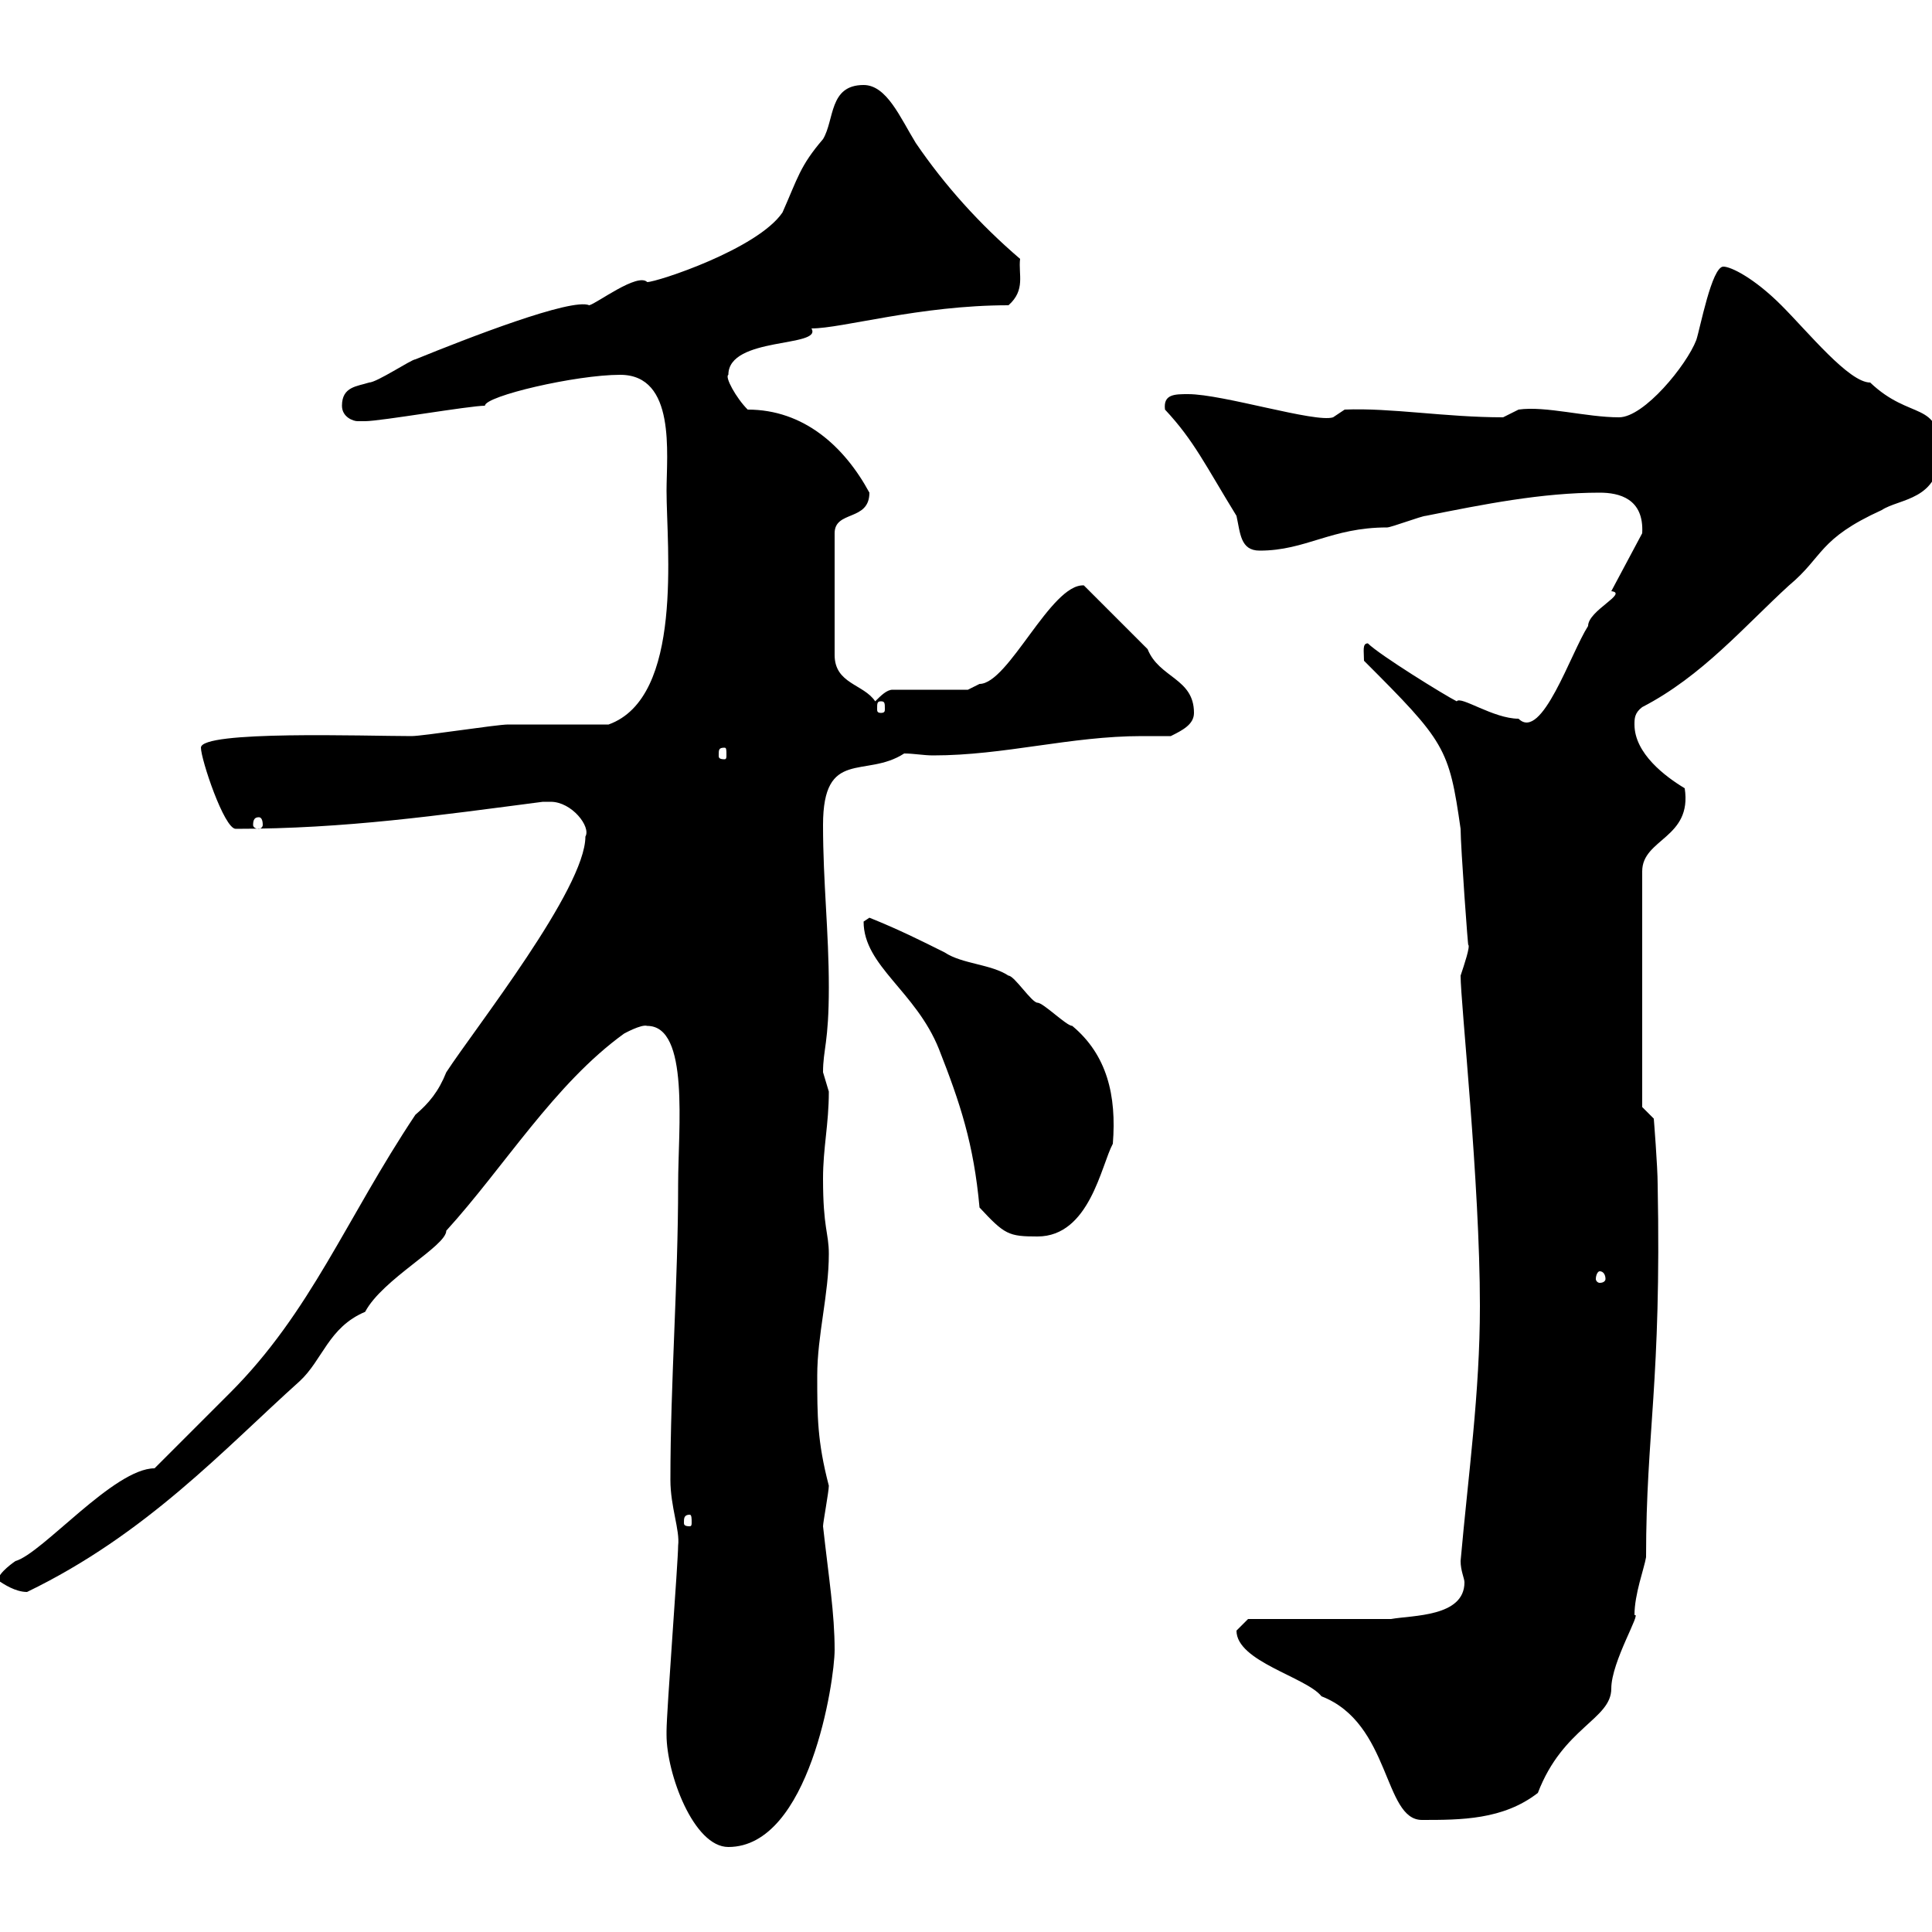 <svg xmlns="http://www.w3.org/2000/svg" xmlns:xlink="http://www.w3.org/1999/xlink" width="300" height="300"><path d="M103.50 269.40C103.50 275.40 107.70 286.80 113.10 286.80C125.70 286.80 129.60 261 129.60 256.20C129.60 250.50 128.70 245.10 127.80 237C127.80 236.40 128.70 231.60 128.70 230.70C126.90 223.80 126.90 219.90 126.90 213.60C126.90 207.30 128.70 201 128.70 194.70C128.70 191.40 127.80 190.80 127.80 183C127.80 178.20 128.70 174.60 128.70 169.50C128.70 169.50 127.80 166.50 127.80 166.50C127.80 162.90 128.70 162 128.70 153.30C128.70 144.60 127.80 137.10 127.80 128.10C127.80 116.10 134.40 120.90 140.40 117C141.90 117 143.40 117.30 144.90 117.30C156 117.30 166.20 114.30 177.30 114.30C178.80 114.30 180.60 114.30 181.80 114.30C183.60 113.40 185.40 112.50 185.40 110.70C185.40 105.30 180 105.30 178.20 100.80L168.30 90.90C163.20 90.60 156.60 106.20 152.10 106.20L150.30 107.10L138.60 107.10C137.70 107.10 136.80 108 135.90 108.90C134.10 106.20 129.60 106.20 129.60 101.70L129.60 82.80C129.60 79.20 135 81 135 76.50C131.10 69.30 124.80 63.60 116.10 63.60C114.30 61.80 112.50 58.50 113.10 58.20C113.10 52.20 127.80 54 126 51C130.80 51 142.80 47.40 156.60 47.40C159.30 45 158.10 42.60 158.40 40.20C152.10 34.80 146.70 28.80 142.20 22.20C139.80 18.30 137.70 13.20 134.10 13.20C128.70 13.20 129.60 18.60 127.80 21.60C124.20 25.80 123.90 27.60 121.50 33C117.60 38.70 102 43.80 100.50 43.80C99 42.30 92.70 47.10 91.50 47.40C88.80 46.20 72.60 52.50 64.50 55.80C63.90 55.80 58.50 59.40 57.30 59.40C55.50 60 53.10 60 53.10 63C53.10 64.80 54.90 65.40 55.50 65.40C56.70 65.40 56.70 65.40 56.70 65.40C59.10 65.40 72.90 63 75.30 63C75.30 61.50 89.40 58.20 96.30 58.20C105 58.20 103.50 70.50 103.50 76.20C103.50 84.90 106.20 108.30 94.50 112.50C91.50 112.50 81.90 112.50 78.90 112.50C77.10 112.50 65.70 114.30 63.90 114.30C56.70 114.30 31.20 113.40 31.20 116.10C31.20 117.90 34.80 128.70 36.60 128.70C53.70 128.70 68.10 126.60 84.30 124.50C84.30 124.50 84.30 124.50 85.50 124.50C88.80 124.50 91.80 128.40 90.90 129.90C90.90 138 73.80 159.60 69.30 166.50C68.10 169.50 66.60 171.30 64.50 173.10C53.70 189.30 48.30 203.70 35.70 216.30C33.90 218.10 25.80 226.20 24 228C17.70 228 6.60 241.20 2.40 242.40C2.40 242.40-0.30 244.20-0.30 245.40C0.60 246 2.40 247.20 4.20 247.20C22.80 238.20 34.80 225 46.50 214.50C50.10 211.20 51 206.10 56.70 203.70C59.40 198.60 69.30 193.50 69.30 191.10C78.30 181.20 86.10 168.30 96.90 160.50C96.90 160.50 99.60 159 100.50 159.30C107.10 159.30 105.30 175.20 105.30 183.90C105.30 199.20 104.10 214.50 104.10 229.80C104.10 234 105.60 237.60 105.30 240C105.30 242.40 103.50 265.80 103.50 268.80C103.50 268.80 103.50 268.80 103.50 269.40ZM192 253.20C192 258 202.80 260.40 205.20 263.40C216 267.60 214.80 282.60 220.80 282.60C226.80 282.60 233.40 282.60 238.80 278.40C242.70 268.20 250.20 267 250.20 262.20C250.20 258 255 250.20 253.80 250.80C253.80 247.50 255.30 243.60 255.60 241.80C255.60 222.30 258 214.80 257.40 183.90C257.40 181.20 256.80 173.70 256.80 173.70L255 171.90L255 135.30C255 130.20 262.80 130.20 261.60 122.40C258.60 120.60 253.80 117 253.80 112.50C253.80 111.60 253.80 110.70 255 109.80C264.30 105 270.90 97.20 277.80 90.90C283.20 86.40 282.30 83.70 292.20 79.20C294.90 77.40 301.20 77.70 301.20 70.20C301.20 62.10 296.70 65.40 290.40 59.40C287.10 59.40 280.80 51.60 276.60 47.40C272.40 43.20 268.80 41.40 267.60 41.40C265.80 41.40 264 51 263.40 52.80C261.90 56.70 255.30 64.80 251.40 64.80C246.30 64.80 240 63 235.80 63.60C235.80 63.60 233.40 64.80 233.40 64.80C224.40 64.80 216 63.30 208.80 63.60L207 64.80C204.30 65.70 189.90 61.20 184.50 61.20C182.40 61.20 180.60 61.20 180.90 63.60C185.40 68.40 187.20 72.30 192 80.10C192.60 82.80 192.60 85.50 195.60 85.50C202.80 85.50 206.70 81.90 215.40 81.90C216 81.90 220.80 80.10 221.40 80.10C230.40 78.30 239.40 76.50 248.40 76.50C251.40 76.50 255.30 77.40 255 82.80L250.20 91.80C252.90 92.10 246.60 94.80 246.60 97.20C243.90 101.40 239.40 115.20 235.80 111.60C231.90 111.60 226.80 108 226.20 108.90C224.40 108 214.20 101.70 212.40 99.90C211.50 99.90 211.80 101.10 211.80 102.60C224.40 115.20 225 116.10 226.80 128.70C226.80 131.40 228 147.90 228 146.70C228.30 147 227.40 149.70 226.80 151.50C226.80 155.70 229.80 183.60 229.80 202.80C229.80 216.30 228 228.90 226.80 242.40C226.80 243.90 227.40 245.10 227.40 245.70C227.40 251.10 219.30 250.80 216 251.40L193.80 251.40C193.80 251.40 192 253.20 192 253.20ZM107.10 235.20C107.40 235.20 107.40 235.80 107.40 236.40C107.40 236.70 107.40 237 107.10 237C106.20 237 106.20 236.70 106.20 236.40C106.20 235.80 106.20 235.20 107.10 235.20ZM248.40 197.40C249 197.40 249.30 198 249.30 198.60C249.30 198.90 249 199.20 248.40 199.20C248.10 199.20 247.80 198.90 247.80 198.60C247.80 198 248.10 197.40 248.40 197.40ZM152.10 187.50C156 191.70 156.60 192 161.10 192C169.20 192 171 180.90 172.80 177.60C173.40 170.10 171.90 163.80 166.50 159.30C165.60 159.30 162 155.70 161.10 155.70C160.20 155.70 157.50 151.50 156.60 151.50C153.90 149.70 149.40 149.70 146.70 147.90C143.10 146.10 139.50 144.30 135 142.50C135 142.50 134.10 143.10 134.10 143.10C134.10 150 142.20 153.90 145.80 162.90C149.10 171.30 151.20 177.60 152.10 187.50ZM40.20 126.90C40.50 126.90 40.80 127.20 40.80 128.10C40.80 128.40 40.50 128.70 40.20 128.70C39.60 128.70 39.30 128.40 39.30 128.10C39.30 127.20 39.60 126.90 40.20 126.90ZM112.50 116.10C112.80 116.10 112.80 116.40 112.80 117.30C112.80 117.60 112.80 117.90 112.50 117.90C111.60 117.90 111.60 117.60 111.60 117.30C111.60 116.40 111.60 116.10 112.50 116.10ZM136.80 108.90C137.40 108.90 137.40 109.20 137.40 110.10C137.40 110.40 137.40 110.70 136.80 110.70C136.20 110.70 136.20 110.40 136.20 110.10C136.20 109.20 136.20 108.90 136.80 108.90Z"/></svg>